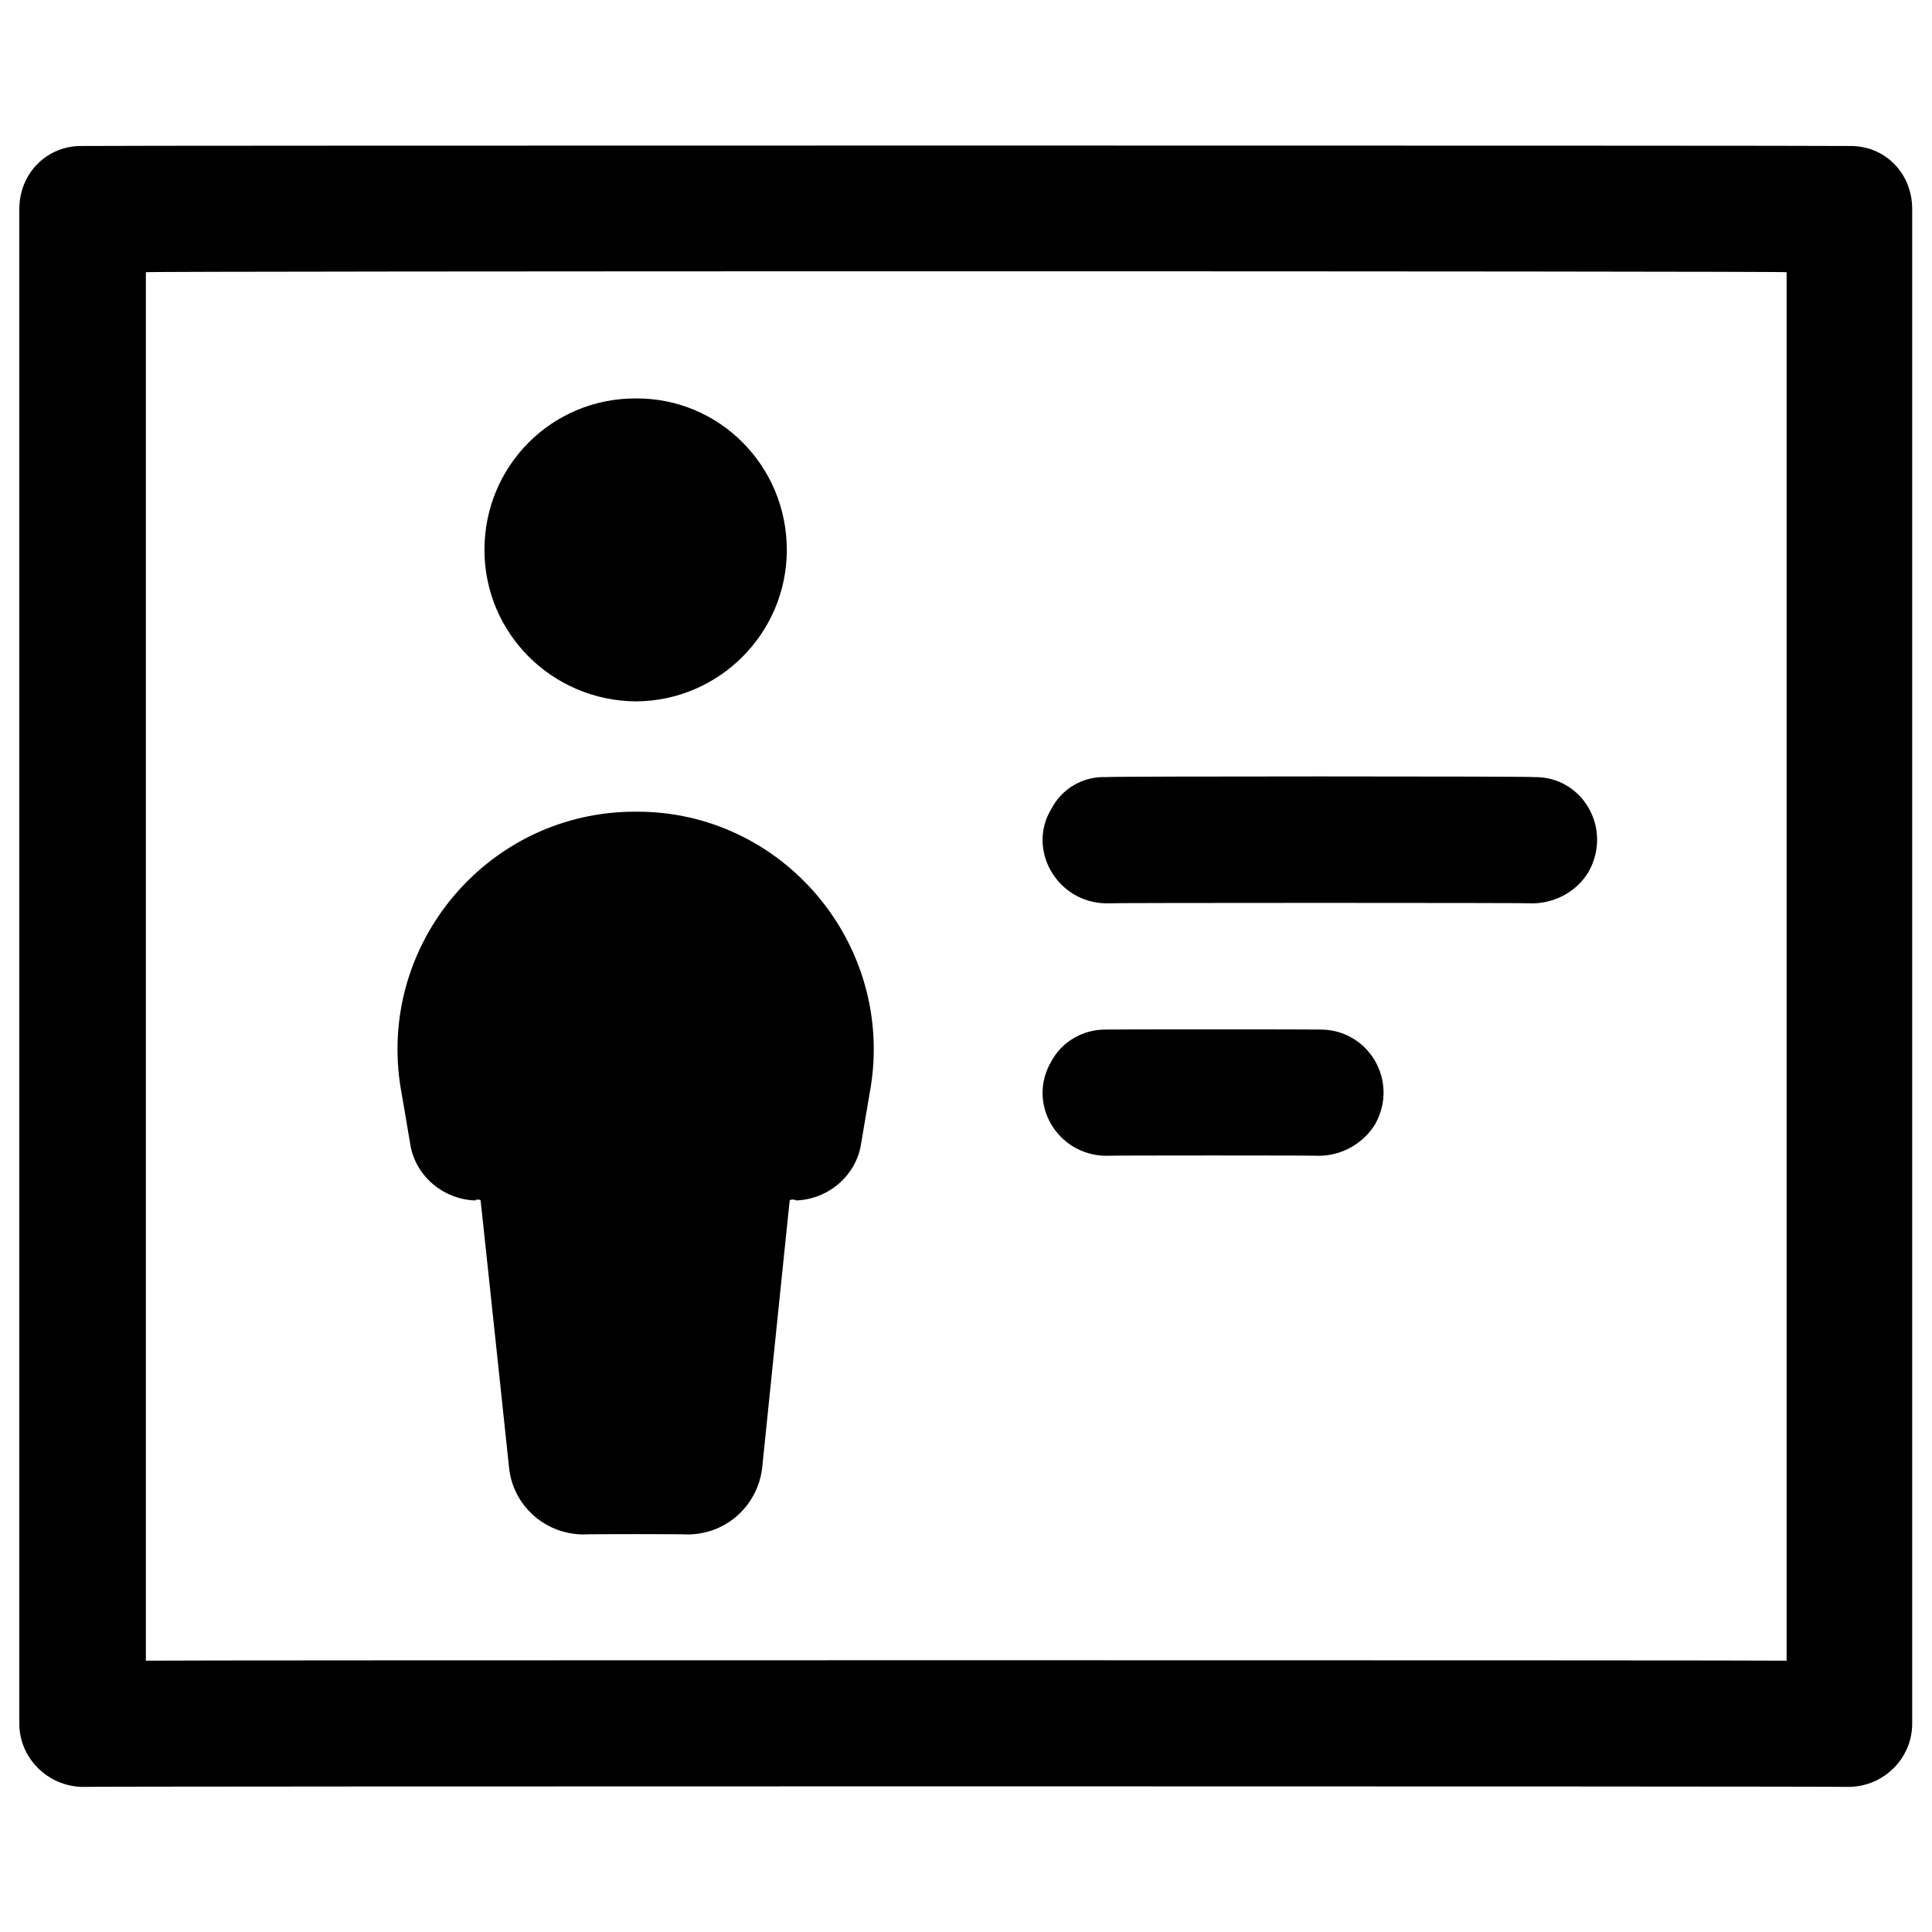 <svg xmlns="http://www.w3.org/2000/svg" version="1.1" xmlns:xlink="http://www.w3.org/1999/xlink" width="100%" height="100%" id="svgWorkerArea" viewBox="0 0 400 400" xmlns:artdraw="https://artdraw.muisca.co" style="background: white;"><defs id="defsdoc"><pattern id="patternBool" x="0" y="0" width="10" height="10" patternUnits="userSpaceOnUse" patternTransform="rotate(35)"><circle cx="5" cy="5" r="4" style="stroke: none;fill: #ff000070;"></circle></pattern></defs><g id="fileImp-368556521" class="cosito"><path id="pathImp-956970887" class="grouped" d="M382.9 369.958C382.9 369.803 17 369.803 17 369.958 9.8 369.803 4 363.903 4 356.892 4 356.803 4 43.103 4 43.292 4 35.803 9.8 30.103 17 30.225 17 30.103 382.9 30.103 382.9 30.225 390.2 30.103 395.9 35.803 395.9 43.292 395.9 43.103 395.9 356.803 395.9 356.892 395.9 363.903 390.2 369.803 382.9 369.958 382.9 369.803 382.9 369.803 382.9 369.958M30.2 343.825C30.2 343.703 369.9 343.703 369.9 343.825 369.9 343.703 369.9 56.103 369.9 56.358 369.9 56.103 30.2 56.103 30.2 56.358 30.2 56.103 30.2 343.703 30.2 343.825 30.2 343.703 30.2 343.703 30.2 343.825"></path><path id="circleImp-899529705" class="grouped" d="M100.3 113.852C100.3 96.403 114.3 82.403 131.7 82.492 148.9 82.403 162.9 96.403 162.9 113.852 162.9 131.103 148.9 145.103 131.7 145.212 114.3 145.103 100.3 131.103 100.3 113.852 100.3 113.703 100.3 113.703 100.3 113.852"></path><path id="pathImp-347471510" class="grouped" d="M131.7 168.052C101.2 167.903 77.9 195.403 83 225.532 83 225.403 85 237.203 85 237.266 86.2 243.603 91.8 248.303 98.4 248.543 98.4 248.303 99.5 248.303 99.5 248.543 99.5 248.303 105.4 303.803 105.4 303.906 106.2 311.603 112.7 317.603 120.7 317.692 120.7 317.603 142.5 317.603 142.5 317.692 150.5 317.603 156.9 311.603 157.8 303.906 157.8 303.803 163.5 248.303 163.5 248.543 163.5 248.303 164.8 248.303 164.8 248.543 171.4 248.303 177 243.603 178.2 237.266 178.2 237.203 180.2 225.403 180.2 225.532 185.3 195.403 162 167.903 131.7 168.052 131.7 167.903 131.7 167.903 131.7 168.052M317.6 187.025C317.6 186.903 229 186.903 229 187.025 218.9 186.903 212.5 175.903 217.7 167.425 219.9 163.203 224.3 160.703 229 160.892 229 160.703 317.6 160.703 317.6 160.892 327.7 160.703 333.9 171.603 328.9 180.492 326.6 184.403 322.2 186.903 317.6 187.025 317.6 186.903 317.6 186.903 317.6 187.025"></path><path id="pathImp-347424026" class="grouped" d="M273.3 239.292C273.3 239.203 229 239.203 229 239.292 218.9 239.203 212.5 228.403 217.7 219.692 219.9 215.603 224.3 213.103 229 213.158 229 213.103 273.3 213.103 273.3 213.158 283.4 213.103 289.7 223.903 284.7 232.758 282.3 236.703 277.9 239.203 273.3 239.292 273.3 239.203 273.3 239.203 273.3 239.292"></path></g></svg>